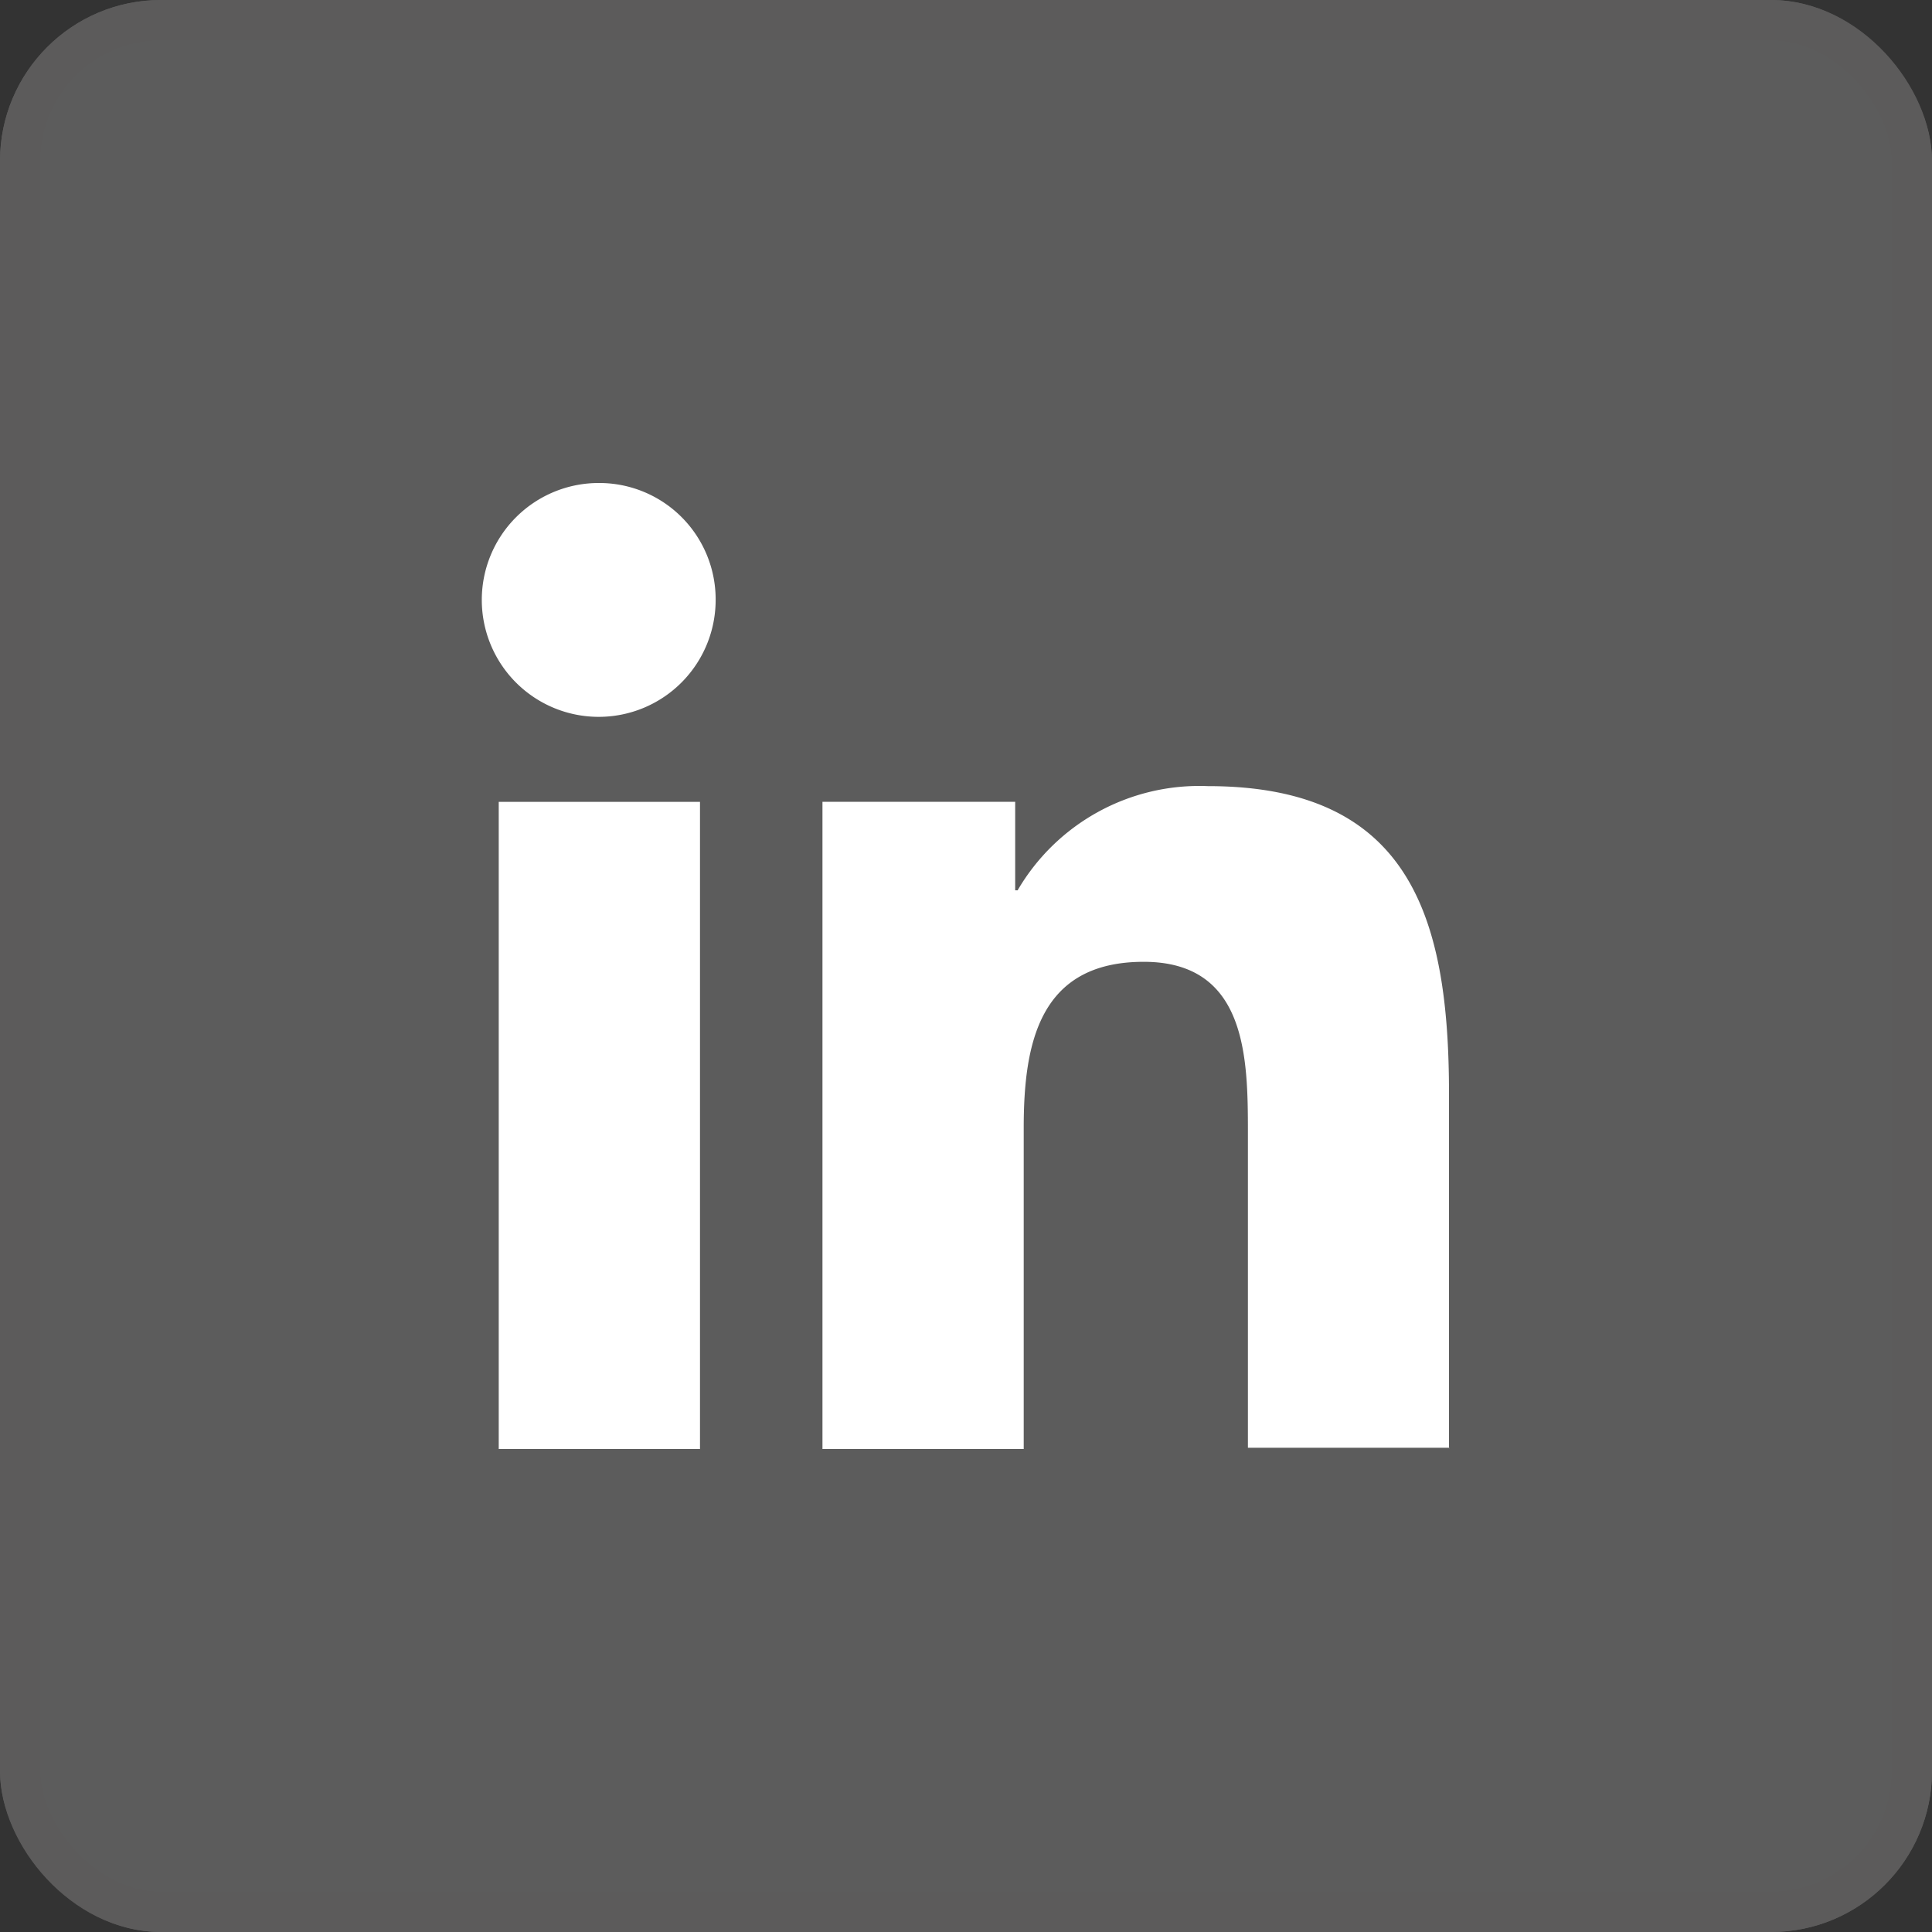 <svg xmlns="http://www.w3.org/2000/svg" width="48" height="48" viewBox="0 0 48 48">
  <rect x="0" y="0" width="48" height="48" fill="#333333" stroke="none"/>
  <g id="Linkedin" transform="translate(-840 -5982)">
    <g id="Rectangle_5466" data-name="Rectangle 5466" transform="translate(840 5982)" fill="#fff" stroke="snow" stroke-width="1" opacity="0.2">
      <rect width="48" height="48" rx="4" stroke="none"/>
      <rect x="0.5" y="0.5" width="47" height="47" rx="3.5" fill="none"/>
    </g>
    <g id="_x31_0.Linkedin" transform="translate(842 5984)">
      <path id="Path_108388" data-name="Path 108388" d="M53.866,51.769V42.947c0-4.336-.933-7.647-5.991-7.647a5.228,5.228,0,0,0-4.727,2.589h-.06v-2.2H38.3V51.769h5V43.79c0-2.108.391-4.125,2.981-4.125,2.559,0,2.589,2.379,2.589,4.245v7.828h5Z" transform="translate(-19.866 -17.769)" fill="#fff"/>
      <path id="Path_108389" data-name="Path 108389" d="M11.3,36.6h5V52.678h-5Z" transform="translate(-0.909 -18.678)" fill="#fff"/>
      <path id="Path_108390" data-name="Path 108390" d="M12.89,10a2.905,2.905,0,1,0,2.89,2.89A2.891,2.891,0,0,0,12.89,10Z" transform="translate(0 0)" fill="#fff"/>
    </g>
  </g>
</svg>
